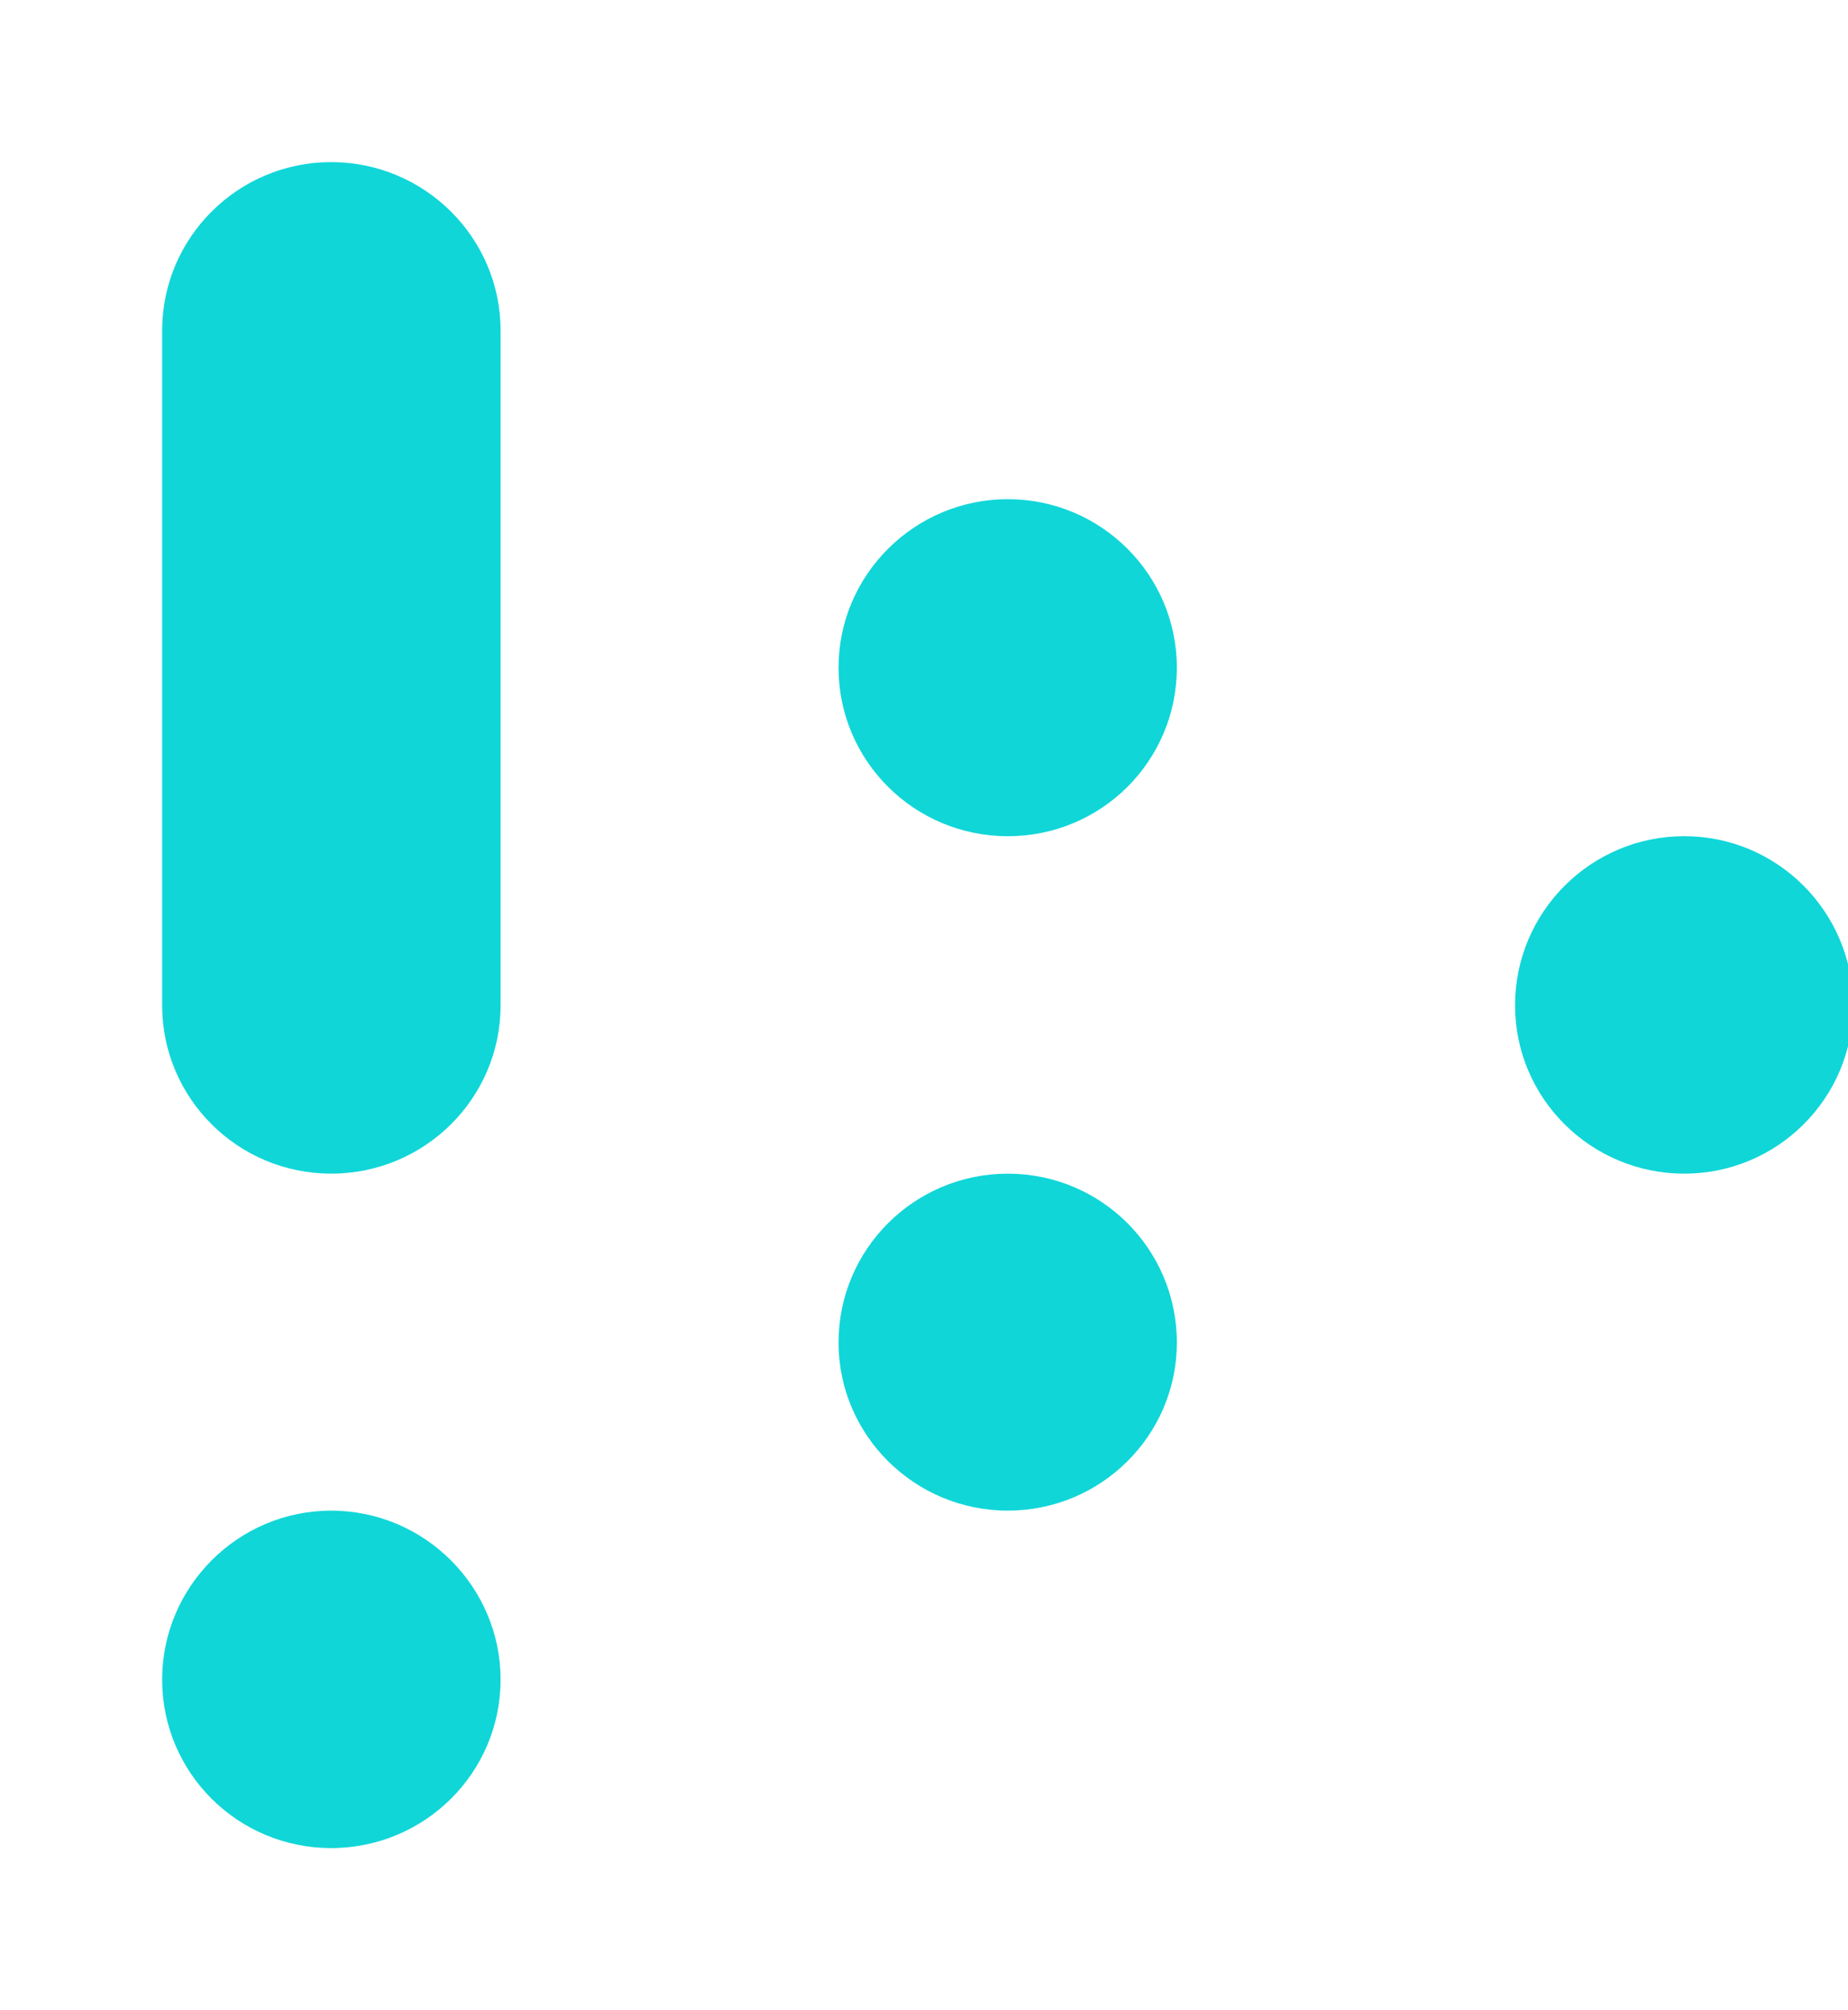 <svg xmlns="http://www.w3.org/2000/svg" viewBox="-5 -5 57 62" width="57" height="62" fill="none">
<path fill-rule="evenodd" clip-rule="evenodd" d="M26.085 31.199C23.207 31.199 20.864 33.524 20.864 36.408C20.864 39.264 23.207 41.591 26.085 41.591C28.967 41.591 31.299 39.264 31.299 36.408C31.299 33.524 28.967 31.199 26.085 31.199Z" fill="#10D6D8"/>
<path fill-rule="evenodd" clip-rule="evenodd" d="M26.085 10.396C23.207 10.396 20.864 12.733 20.864 15.591C20.864 18.473 23.207 20.791 26.085 20.791C28.967 20.791 31.299 18.473 31.299 15.591C31.299 12.733 28.967 10.396 26.085 10.396Z" fill="#10D6D8"/>
<path fill-rule="evenodd" clip-rule="evenodd" d="M46.95 20.79C44.068 20.79 41.731 23.127 41.731 26.007C41.731 28.873 44.068 31.198 46.95 31.198C49.824 31.198 52.156 28.873 52.156 26.007C52.156 23.127 49.824 20.79 46.95 20.79Z" fill="#10D6D8"/>
<path fill-rule="evenodd" clip-rule="evenodd" d="M5.215 41.592C2.333 41.592 0.001 43.945 0.001 46.801C0.001 49.676 2.333 51.999 5.215 51.999C8.1 51.999 10.44 49.676 10.44 46.801C10.44 43.945 8.1 41.592 5.215 41.592Z" fill="#10D6D8"/>
<path fill-rule="evenodd" clip-rule="evenodd" d="M5.215 0C2.333 0 0.001 2.336 0.001 5.196V26.006C0.001 28.871 2.333 31.198 5.215 31.198C8.1 31.198 10.44 28.871 10.44 26.006V5.196C10.44 2.336 8.1 0 5.215 0Z" fill="#10D6D8"/>
</svg>
